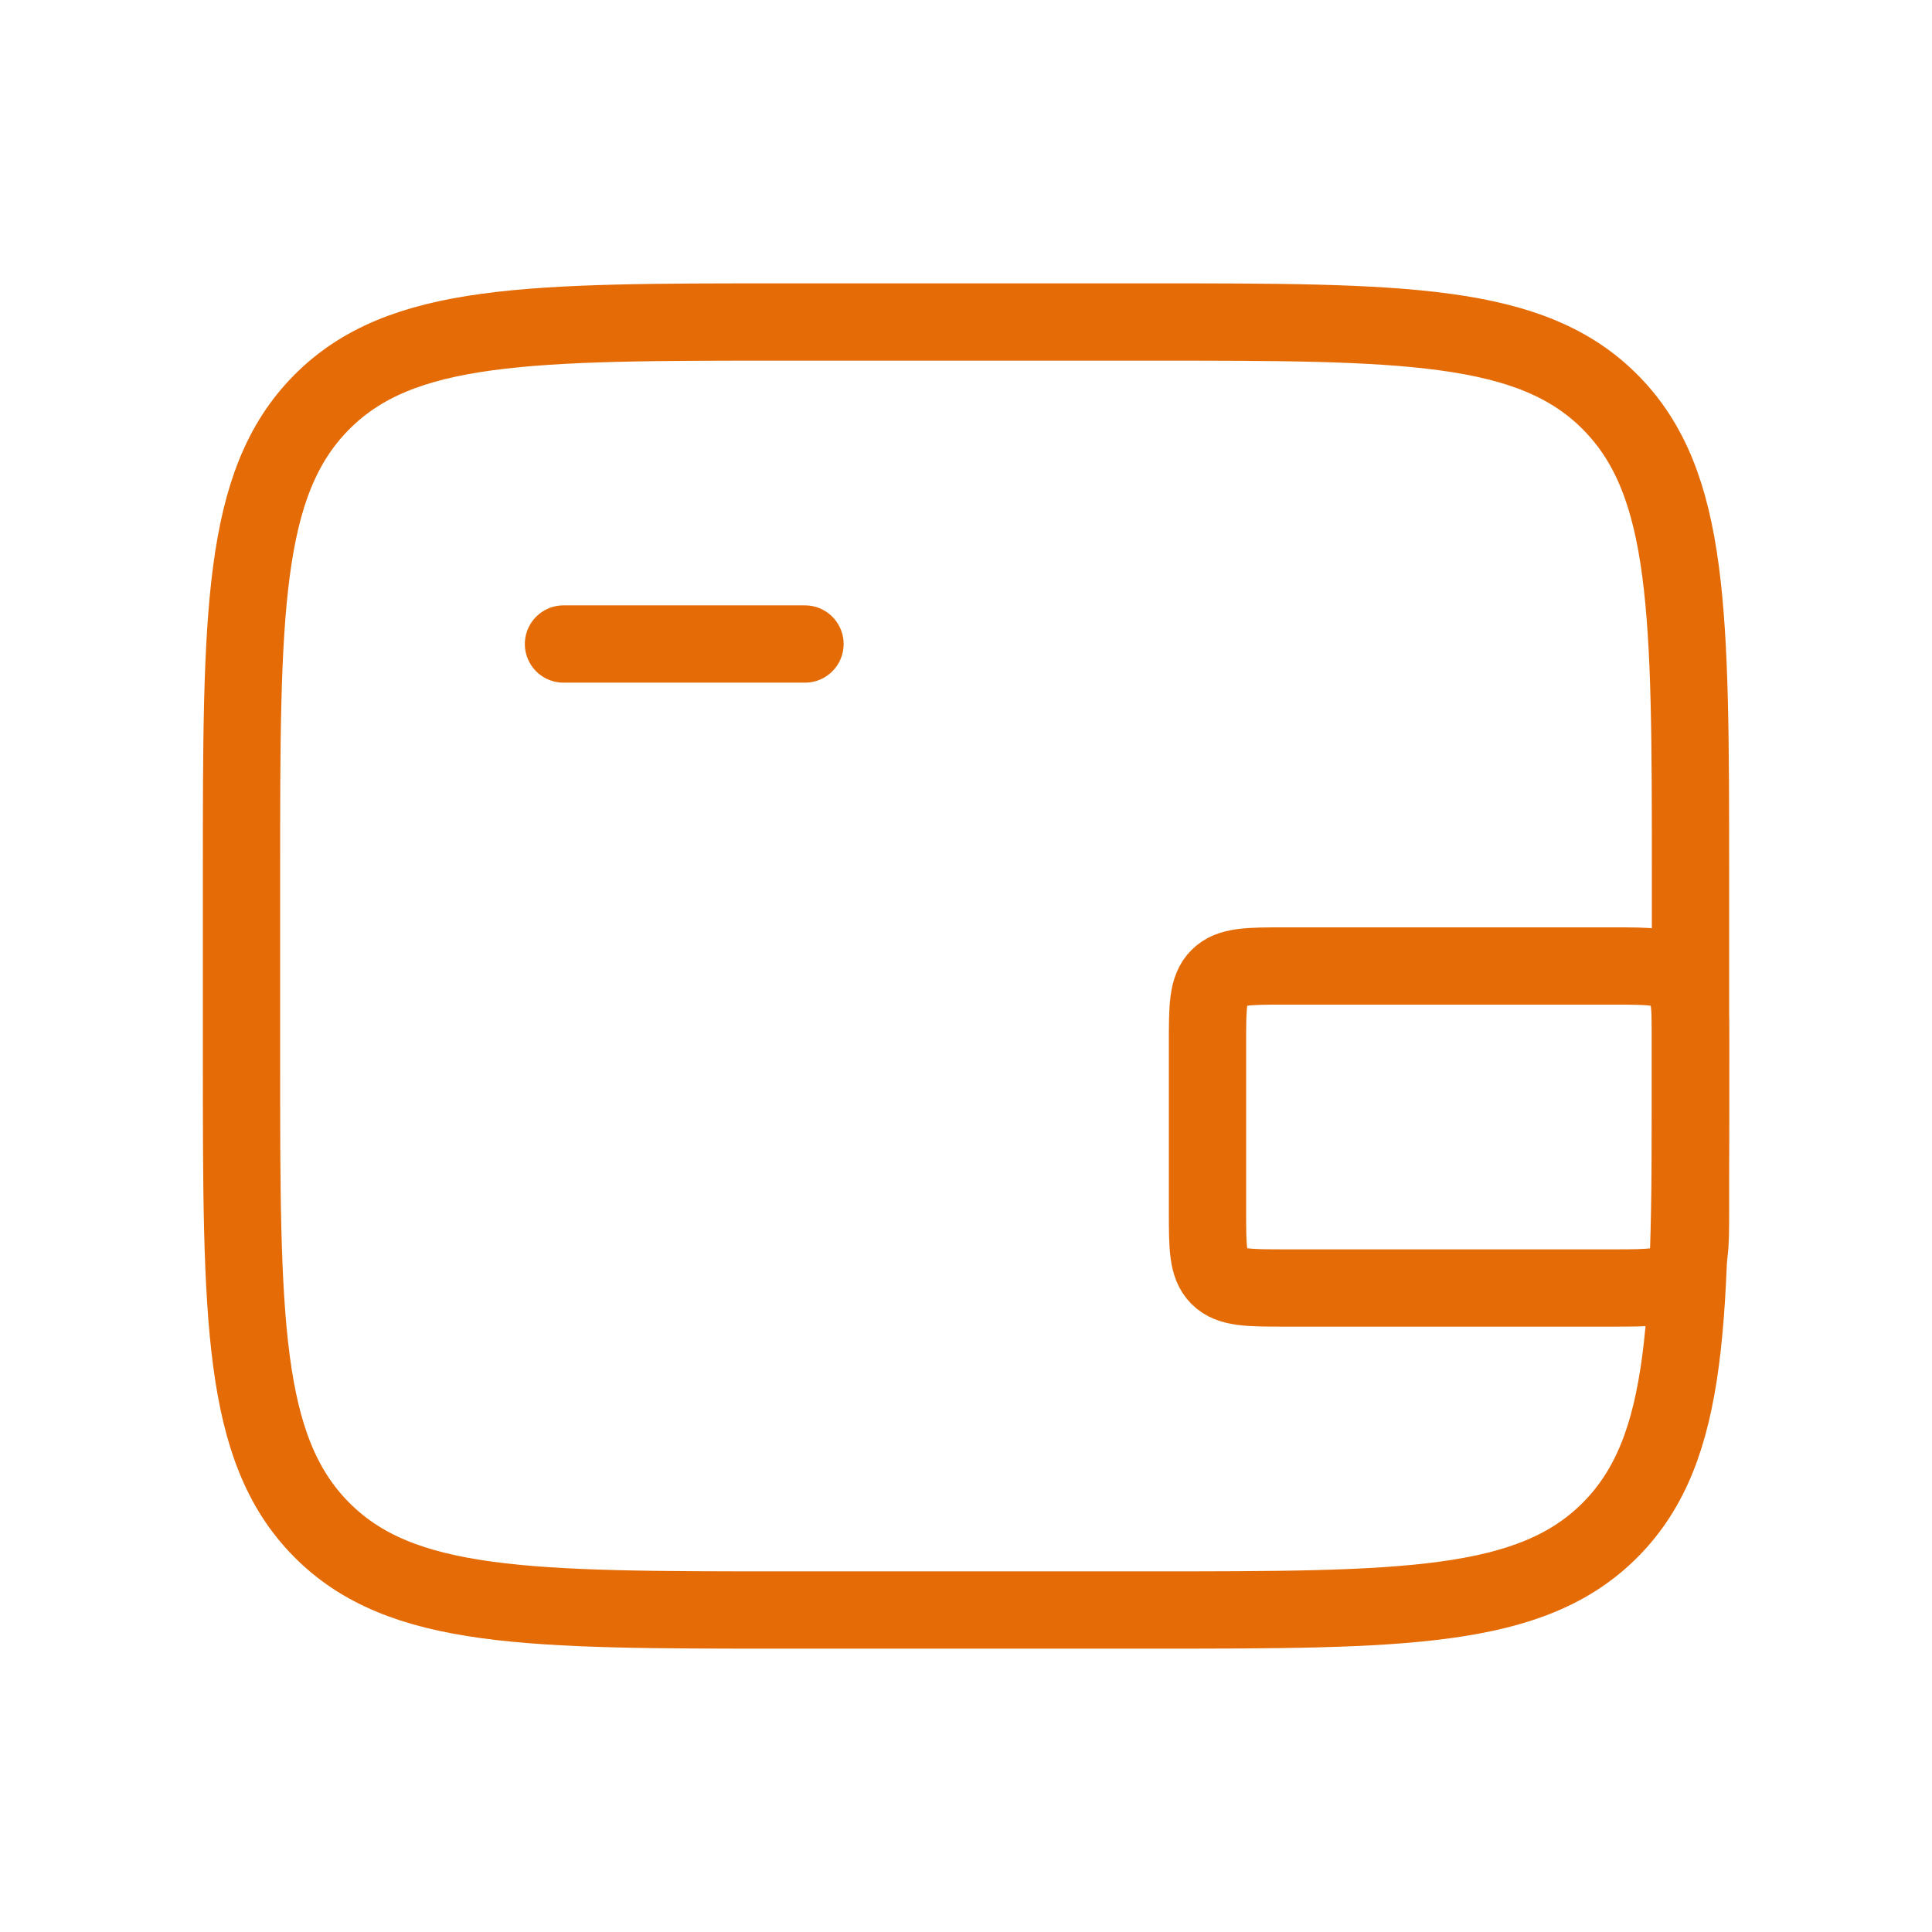 <svg width="50" height="50" viewBox="0 0 50 50" fill="none" xmlns="http://www.w3.org/2000/svg">
<path d="M29.688 8.333H20.312C13.683 8.333 10.369 8.333 8.309 10.425C6.25 12.518 6.25 15.885 6.25 22.619V27.381C6.25 34.115 6.25 37.483 8.309 39.575C10.369 41.667 13.683 41.667 20.312 41.667H29.688C36.317 41.667 39.631 41.667 41.691 39.575C43.75 37.483 43.75 34.115 43.75 27.381V22.619C43.75 15.885 43.75 12.518 41.691 10.425C39.631 8.333 36.317 8.333 29.688 8.333Z" stroke="#E46B05" stroke-width="2"/>
<path d="M14.583 16.667H20.833" stroke="#E46B05" stroke-width="2" stroke-linecap="round"/>
<path d="M31.25 31.333V27C31.25 26.057 31.25 25.586 31.543 25.293C31.836 25 32.307 25 33.25 25H41.75C42.693 25 43.164 25 43.457 25.293C43.75 25.586 43.75 26.057 43.75 27V31.333C43.75 32.276 43.75 32.748 43.457 33.04C43.164 33.333 42.693 33.333 41.75 33.333H33.25C32.307 33.333 31.836 33.333 31.543 33.04C31.25 32.748 31.25 32.276 31.25 31.333Z" stroke="#E46B05" stroke-width="2"/>
</svg>
